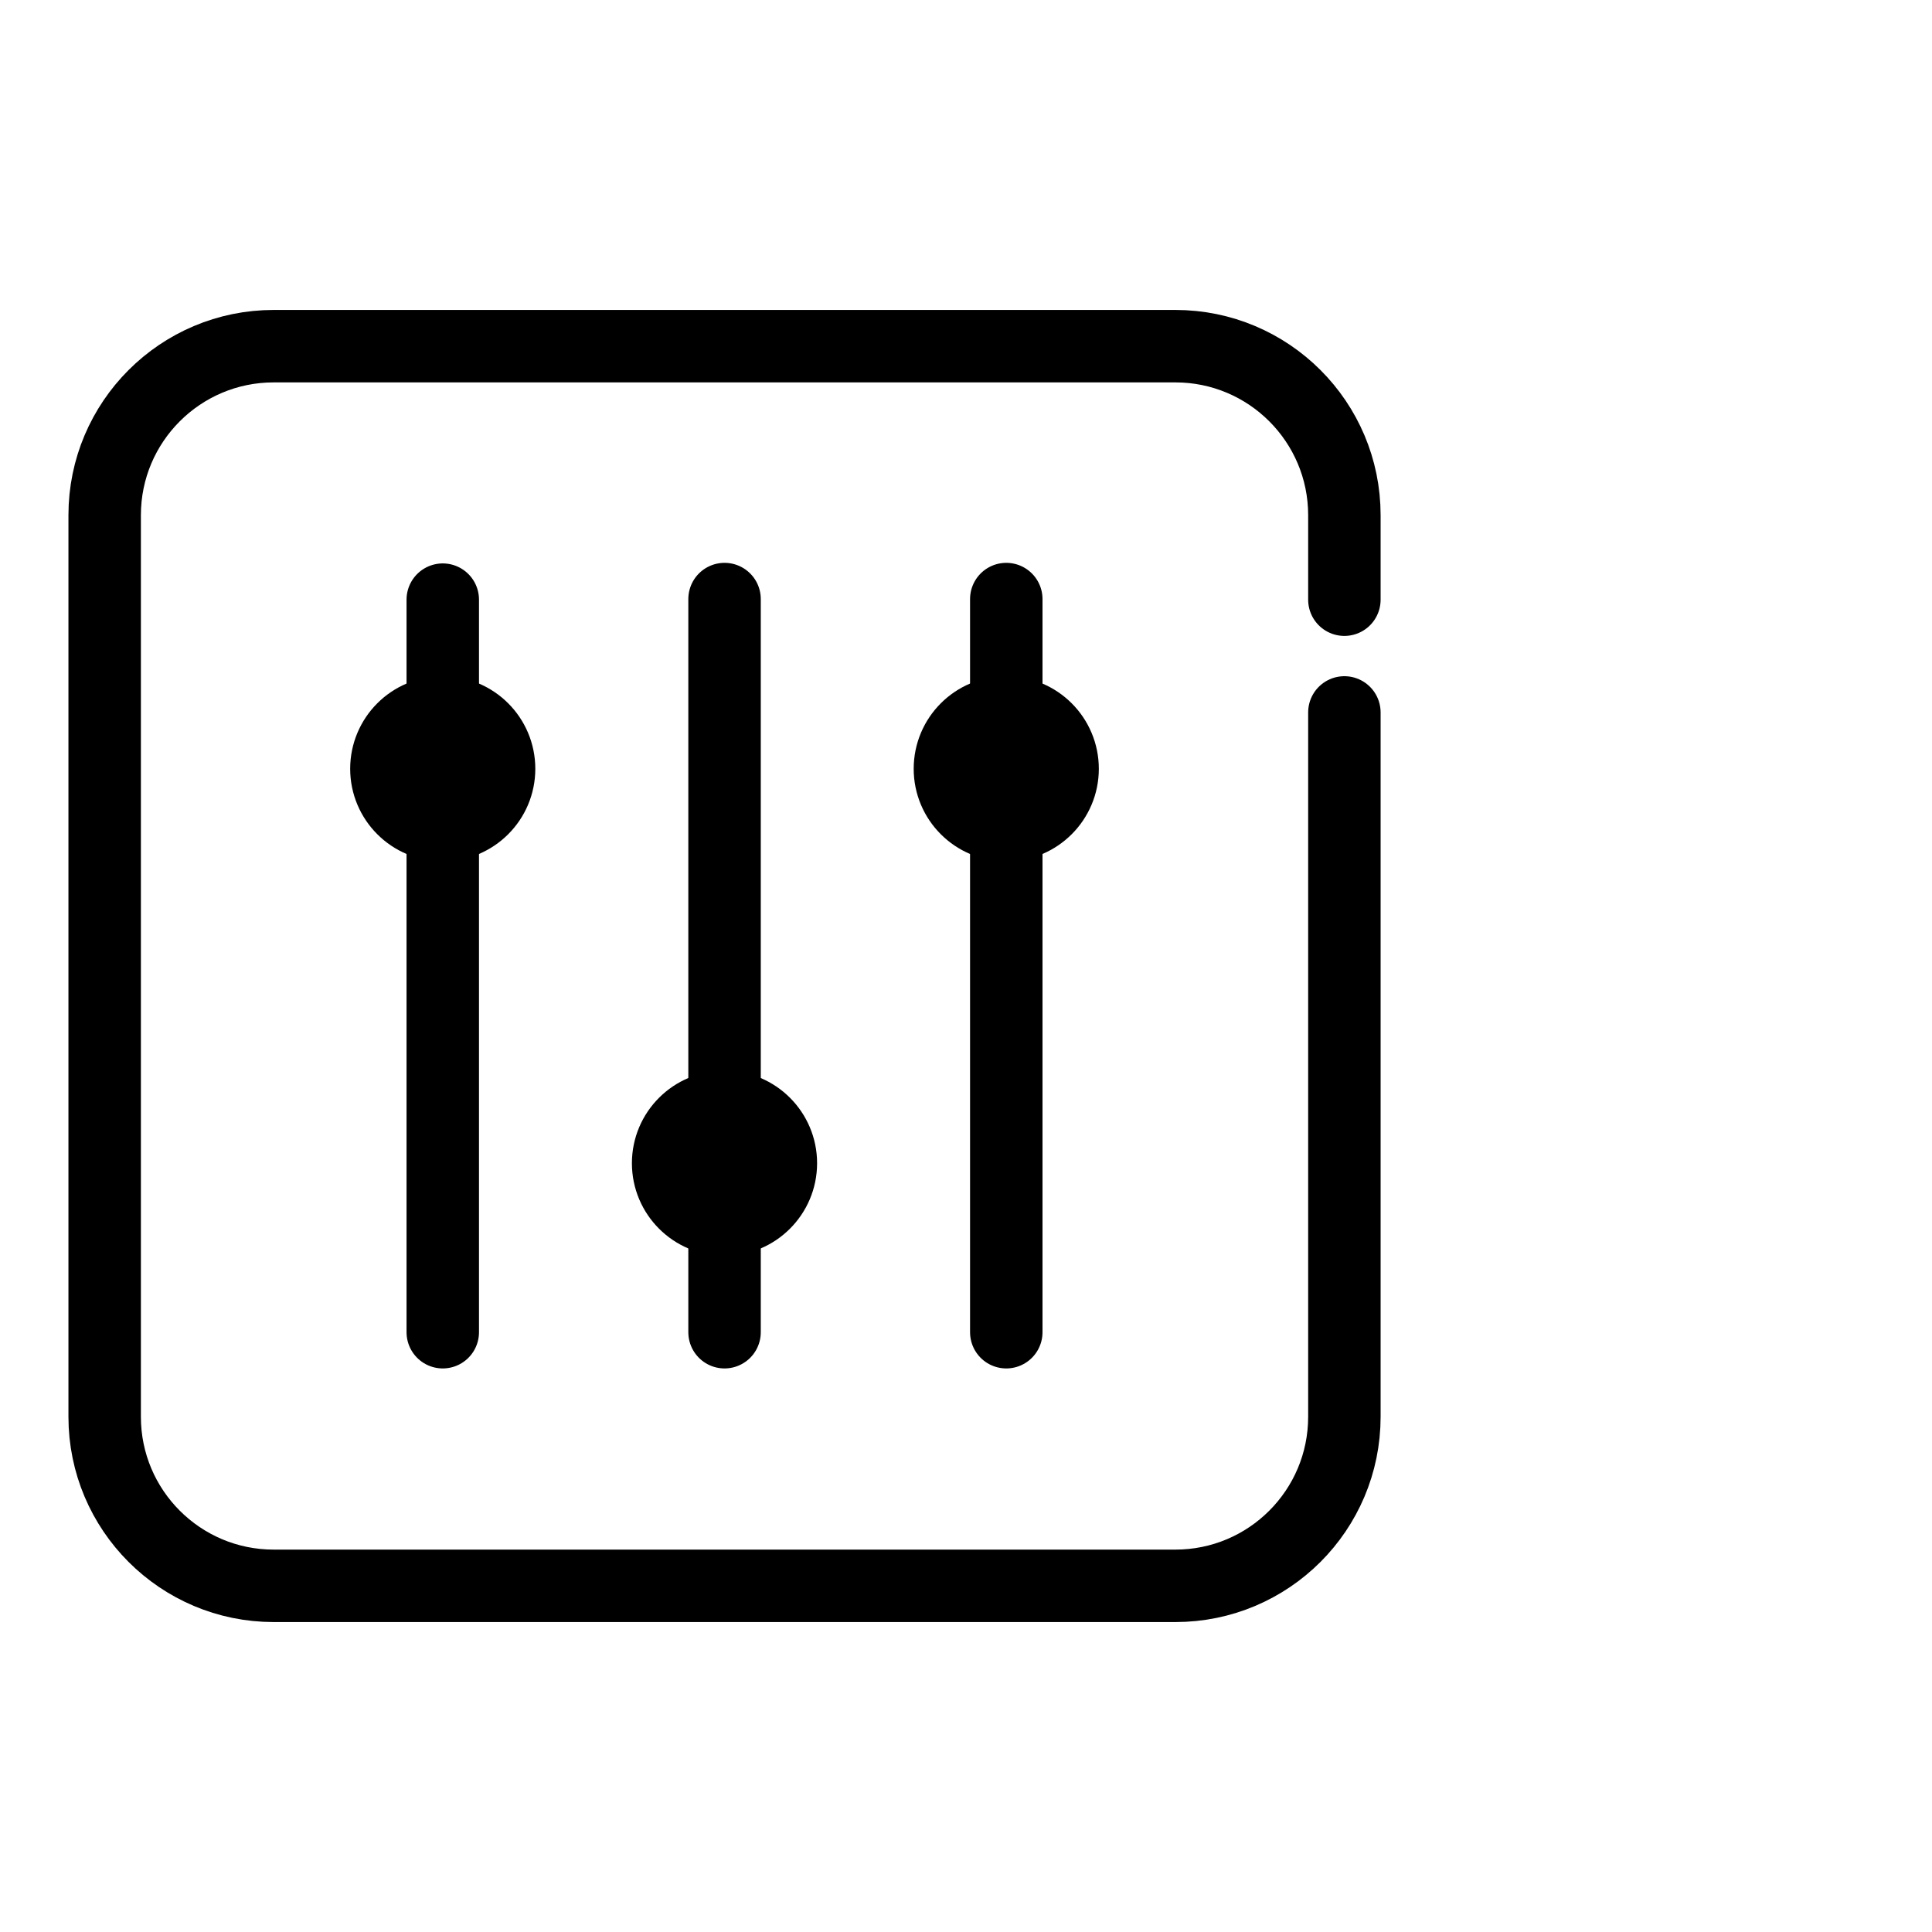 <svg viewBox="0 0 40 40" xmlns="http://www.w3.org/2000/svg" xmlns:xlink="http://www.w3.org/1999/xlink" width="40" height="40" fill="none" customFrame="#000000">
	<defs>
		<clipPath id="clipPath_31">
			<rect width="28" height="28" x="1" y="6" fill="rgb(255,255,255)" />
		</clipPath>
	</defs>
	<g id="icon_mb_2">
		<rect id="矩形 40" width="40" height="40" x="0" y="0" opacity="0" fill="rgb(196,196,196)" />
		<g id="组合 18489">
			<g id="icon_3">
				<g id="交付实施" clip-path="url(#clipPath_31)" customFrame="url(#clipPath_31)">
					<rect id="交付实施" width="28" height="28" x="1" y="6" />
					<g id="ic_ict_system_service-系统/model/border/ic_ict_system_service1">
						<path id="path1" d="M1.878 19.989C1.878 17.939 1.871 15.888 1.878 13.838C1.874 12.846 1.996 11.857 2.241 10.896C2.778 8.86 4.104 7.653 6.137 7.184C7.156 6.964 8.198 6.861 9.24 6.877C13.172 6.877 17.105 6.877 21.038 6.877C22.031 6.87 23.021 6.984 23.987 7.215C26.082 7.728 27.339 9.054 27.818 11.142C28.033 12.128 28.136 13.136 28.124 14.146C28.124 18.12 28.124 22.095 28.124 26.07C28.13 27.054 28.016 28.034 27.787 28.991C27.274 31.086 25.941 32.337 23.854 32.816C22.834 33.035 21.793 33.139 20.751 33.124C16.835 33.124 12.92 33.124 9.005 33.124C8.004 33.132 7.006 33.02 6.031 32.79C3.928 32.278 2.665 30.945 2.187 28.847C1.943 27.781 1.878 26.712 1.878 25.633C1.878 23.752 1.878 21.871 1.878 19.989Z" fill="rgb(255,255,255)" fill-opacity="0" fill-rule="nonzero" />
						<path id="path1" d="M1.878 13.838C1.874 12.846 1.996 11.857 2.241 10.896C2.778 8.86 4.104 7.653 6.137 7.184C7.156 6.964 8.198 6.861 9.24 6.877C13.172 6.877 17.105 6.877 21.038 6.877C22.031 6.87 23.021 6.984 23.987 7.215C26.082 7.728 27.339 9.054 27.818 11.142C28.033 12.128 28.136 13.136 28.124 14.146C28.124 18.12 28.124 22.095 28.124 26.07C28.13 27.054 28.016 28.034 27.787 28.991C27.274 31.086 25.941 32.337 23.854 32.816C22.834 33.035 21.793 33.139 20.751 33.124C16.835 33.124 12.92 33.124 9.005 33.124C8.004 33.132 7.006 33.02 6.031 32.79C3.928 32.278 2.665 30.945 2.187 28.847C1.943 27.781 1.878 26.712 1.878 25.633C1.878 23.752 1.878 21.871 1.878 19.989C1.878 17.939 1.871 15.888 1.878 13.838Z" fill-rule="nonzero" stroke="rgb(255,255,255)" stroke-opacity="0" stroke-width="1.5" />
						<path id="path2" d="M1.878 19.989C1.878 17.939 1.871 15.888 1.878 13.838C1.874 12.846 1.996 11.857 2.241 10.896C2.778 8.86 4.104 7.653 6.137 7.184C7.156 6.964 8.198 6.861 9.24 6.877C13.172 6.877 17.105 6.877 21.038 6.877C22.031 6.87 23.021 6.984 23.987 7.215C26.082 7.728 27.339 9.054 27.818 11.142C28.033 12.128 28.136 13.136 28.124 14.146C28.124 18.12 28.124 22.095 28.124 26.07C28.13 27.054 28.016 28.034 27.787 28.991C27.274 31.086 25.941 32.337 23.854 32.816C22.834 33.035 21.793 33.139 20.751 33.124C16.835 33.124 12.92 33.124 9.005 33.124C8.004 33.132 7.006 33.02 6.031 32.79C3.928 32.278 2.665 30.945 2.187 28.847C1.943 27.781 1.878 26.712 1.878 25.633C1.878 23.752 1.878 21.871 1.878 19.989Z" opacity="0.2" fill="rgb(0,0,0)" fill-opacity="0" fill-rule="nonzero" />
						<path id="path2" d="M1.878 13.838C1.874 12.846 1.996 11.857 2.241 10.896C2.778 8.86 4.104 7.653 6.137 7.184C7.156 6.964 8.198 6.861 9.24 6.877C13.172 6.877 17.105 6.877 21.038 6.877C22.031 6.87 23.021 6.984 23.987 7.215C26.082 7.728 27.339 9.054 27.818 11.142C28.033 12.128 28.136 13.136 28.124 14.146C28.124 18.12 28.124 22.095 28.124 26.07C28.13 27.054 28.016 28.034 27.787 28.991C27.274 31.086 25.941 32.337 23.854 32.816C22.834 33.035 21.793 33.139 20.751 33.124C16.835 33.124 12.92 33.124 9.005 33.124C8.004 33.132 7.006 33.02 6.031 32.79C3.928 32.278 2.665 30.945 2.187 28.847C1.943 27.781 1.878 26.712 1.878 25.633C1.878 23.752 1.878 21.871 1.878 19.989C1.878 17.939 1.871 15.888 1.878 13.838Z" opacity="0.2" fill-rule="nonzero" stroke="rgb(255,255,255)" stroke-opacity="0" stroke-width="1.5" />
						<ellipse id="path3" rx="14" ry="14" cx="15" cy="20" fill="rgb(255,255,255)" fill-opacity="0" />
						<ellipse id="path3" rx="14" ry="14" cx="15" cy="20" stroke="rgb(0,0,0)" stroke-opacity="0" stroke-width="1.5" />
						<path id="path4" d="M27.834 14.75L27.834 29.333C27.834 31.266 26.267 32.833 24.334 32.833L5.667 32.833C3.734 32.833 2.167 31.266 2.167 29.333L2.167 10.666C2.167 8.734 3.734 7.167 5.667 7.167L24.334 7.167C26.267 7.167 27.834 8.734 27.834 10.666L27.834 12.416" stroke="rgb(0,0,0)" stroke-linecap="round" stroke-linejoin="round" stroke-width="1.5" />
						<path id="path5" d="M2.167 29.333L2.167 10.666C2.167 8.734 3.734 7.167 5.667 7.167L24.334 7.167C26.267 7.167 27.834 8.734 27.834 10.666L27.834 29.333C27.834 31.266 26.267 32.833 24.334 32.833L5.667 32.833C3.734 32.833 2.167 31.266 2.167 29.333Z" fill="rgb(255,255,255)" fill-opacity="0" fill-rule="evenodd" />
						<path id="path5" d="M2.167 10.666C2.167 8.734 3.734 7.167 5.667 7.167L24.334 7.167C26.267 7.167 27.834 8.734 27.834 10.666L27.834 29.333C27.834 31.266 26.267 32.833 24.334 32.833L5.667 32.833C3.734 32.833 2.167 31.266 2.167 29.333L2.167 10.666Z" fill-rule="evenodd" stroke="rgb(255,255,255)" stroke-opacity="0" stroke-linejoin="round" stroke-width="1.5" />
						<path id="path6" d="M9.167 12.415L9.167 27.582M15.001 12.403L15.001 27.582M20.834 12.403L20.834 27.582" stroke="rgb(0,0,0)" stroke-linecap="round" stroke-linejoin="round" stroke-width="1.5" />
						<path id="path7" d="M9.167 17.083C9.811 17.083 10.333 16.561 10.333 15.917C10.333 15.272 9.811 14.75 9.167 14.75C8.522 14.75 8 15.272 8 15.917C8 16.561 8.522 17.083 9.167 17.083ZM20.833 17.083C21.478 17.083 22 16.561 22 15.917C22 15.272 21.478 14.75 20.833 14.75C20.189 14.75 19.667 15.272 19.667 15.917C19.667 16.561 20.189 17.083 20.833 17.083ZM15 25.25C15.644 25.25 16.167 24.728 16.167 24.083C16.167 23.439 15.644 22.917 15 22.917C14.356 22.917 13.833 23.439 13.833 24.083C13.833 24.728 14.356 25.25 15 25.25Z" fill="rgb(0,0,0)" fill-rule="evenodd" />
						<path id="path7" d="M10.333 15.917C10.333 15.272 9.811 14.75 9.167 14.75C8.522 14.75 8 15.272 8 15.917C8 16.561 8.522 17.083 9.167 17.083C9.811 17.083 10.333 16.561 10.333 15.917ZM22 15.917C22 15.272 21.478 14.75 20.833 14.75C20.189 14.75 19.667 15.272 19.667 15.917C19.667 16.561 20.189 17.083 20.833 17.083C21.478 17.083 22 16.561 22 15.917ZM16.167 24.083C16.167 23.439 15.644 22.917 15 22.917C14.356 22.917 13.833 23.439 13.833 24.083C13.833 24.728 14.356 25.25 15 25.25C15.644 25.25 16.167 24.728 16.167 24.083Z" fill-rule="evenodd" stroke="rgb(0,0,0)" stroke-linecap="round" stroke-linejoin="round" stroke-width="1.5" />
					</g>
				</g>
			</g>
		</g>
	</g>
</svg>

